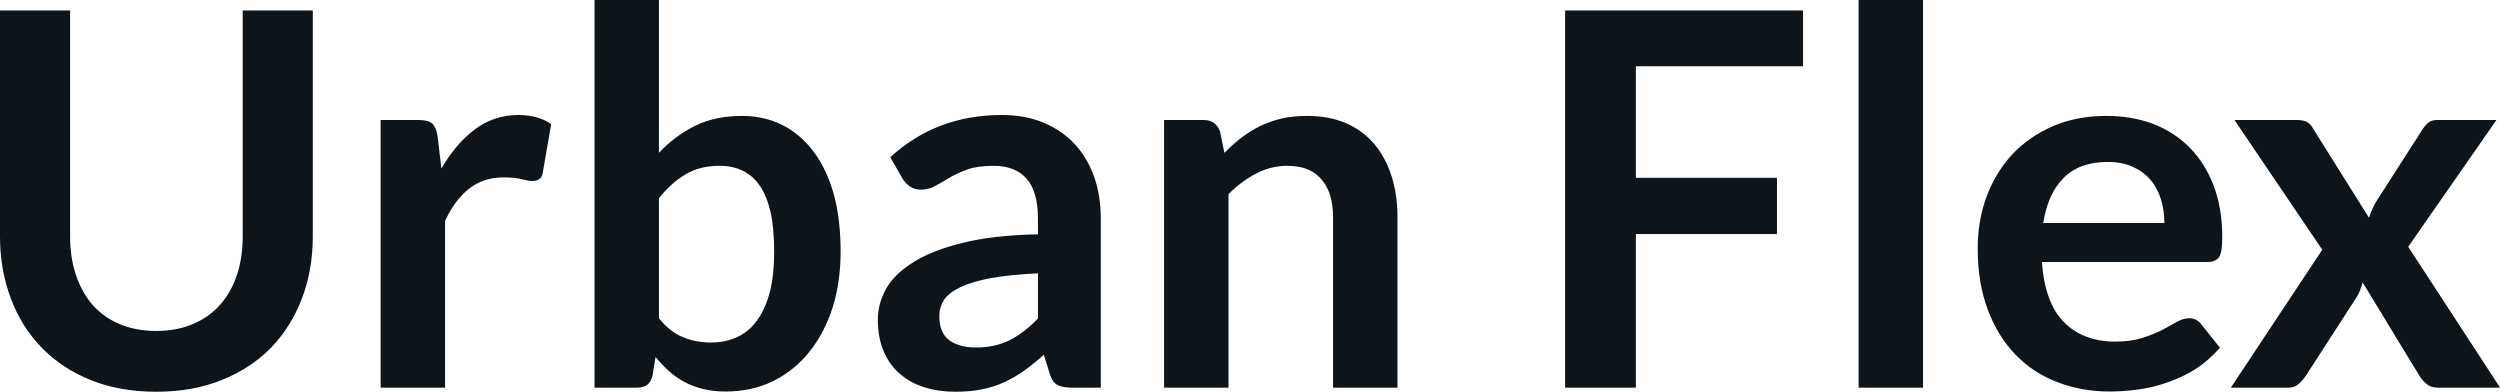 <svg fill="#0d141a" viewBox="0 0 110.216 17.273" height="100%" width="100%" xmlns="http://www.w3.org/2000/svg"><path preserveAspectRatio="none" d="M6.89 14.59L6.89 14.59Q7.79 14.59 8.49 14.29Q9.20 14.00 9.69 13.45Q10.18 12.91 10.44 12.14Q10.70 11.37 10.70 10.42L10.70 10.42L10.70 0.46L13.79 0.46L13.79 10.42Q13.79 11.90 13.31 13.16Q12.83 14.42 11.94 15.34Q11.04 16.25 9.76 16.76Q8.49 17.27 6.89 17.27L6.89 17.27Q5.29 17.27 4.01 16.76Q2.74 16.25 1.85 15.34Q0.95 14.42 0.48 13.16Q0 11.90 0 10.42L0 10.42L0 0.46L3.09 0.46L3.09 10.41Q3.09 11.36 3.35 12.13Q3.61 12.90 4.09 13.45Q4.58 14.00 5.28 14.29Q5.99 14.59 6.89 14.59ZM19.62 17.09L16.78 17.09L16.78 5.29L18.45 5.29Q18.88 5.29 19.06 5.45Q19.23 5.61 19.29 6.00L19.29 6.00L19.46 7.43Q20.09 6.34 20.94 5.70Q21.79 5.07 22.85 5.07L22.85 5.07Q23.72 5.07 24.30 5.47L24.30 5.47L23.93 7.60Q23.90 7.81 23.78 7.89Q23.67 7.98 23.47 7.98L23.47 7.98Q23.30 7.98 23 7.90Q22.70 7.82 22.21 7.82L22.21 7.82Q21.32 7.82 20.69 8.31Q20.06 8.80 19.62 9.74L19.62 9.74L19.62 17.09ZM28.08 17.09L26.21 17.09L26.21 0L29.05 0L29.05 6.74Q29.75 5.99 30.64 5.55Q31.52 5.11 32.71 5.11L32.71 5.11Q33.67 5.11 34.47 5.50Q35.27 5.90 35.85 6.66Q36.43 7.42 36.75 8.53Q37.06 9.65 37.06 11.10L37.06 11.10Q37.06 12.42 36.71 13.55Q36.35 14.67 35.69 15.50Q35.03 16.33 34.09 16.80Q33.15 17.26 31.99 17.26L31.99 17.26Q31.45 17.26 31.00 17.15Q30.56 17.04 30.19 16.85Q29.82 16.65 29.50 16.37Q29.19 16.09 28.90 15.74L28.90 15.74L28.77 16.54Q28.70 16.84 28.54 16.96Q28.37 17.09 28.08 17.09L28.08 17.09ZM31.73 7.31L31.73 7.31Q30.84 7.31 30.22 7.69Q29.59 8.06 29.05 8.74L29.05 8.74L29.05 14.03Q29.53 14.63 30.10 14.86Q30.67 15.10 31.34 15.10L31.34 15.10Q31.98 15.10 32.50 14.86Q33.02 14.62 33.38 14.12Q33.74 13.63 33.94 12.87Q34.13 12.12 34.13 11.10L34.13 11.10Q34.13 10.06 33.97 9.34Q33.80 8.62 33.49 8.18Q33.18 7.73 32.73 7.52Q32.29 7.31 31.73 7.31ZM48.53 9.64L48.53 17.09L47.25 17.09Q46.85 17.09 46.62 16.97Q46.39 16.85 46.28 16.48L46.28 16.48L46.02 15.64Q45.57 16.04 45.14 16.35Q44.71 16.65 44.25 16.86Q43.79 17.07 43.27 17.17Q42.76 17.27 42.12 17.27L42.12 17.27Q41.38 17.27 40.74 17.07Q40.11 16.87 39.66 16.47Q39.20 16.07 38.95 15.47Q38.70 14.87 38.70 14.08L38.70 14.08Q38.70 13.41 39.05 12.76Q39.40 12.11 40.22 11.59Q41.03 11.06 42.39 10.72Q43.75 10.37 45.76 10.33L45.76 10.33L45.76 9.64Q45.76 8.45 45.26 7.88Q44.76 7.31 43.80 7.31L43.80 7.31Q43.11 7.31 42.65 7.47Q42.19 7.64 41.85 7.84Q41.52 8.04 41.23 8.20Q40.94 8.36 40.59 8.36L40.59 8.36Q40.31 8.36 40.10 8.21Q39.89 8.06 39.77 7.84L39.77 7.84L39.25 6.93Q41.28 5.07 44.16 5.07L44.16 5.07Q45.20 5.07 46.01 5.41Q46.82 5.75 47.38 6.35Q47.94 6.96 48.24 7.80Q48.53 8.64 48.53 9.64L48.53 9.64ZM43.01 15.32L43.01 15.32Q43.45 15.32 43.81 15.24Q44.18 15.16 44.51 15.00Q44.84 14.83 45.14 14.60Q45.45 14.36 45.76 14.04L45.76 14.04L45.76 12.05Q44.52 12.11 43.68 12.26Q42.85 12.42 42.34 12.66Q41.84 12.90 41.62 13.22Q41.41 13.55 41.41 13.93L41.41 13.93Q41.41 14.67 41.85 15.00Q42.30 15.32 43.01 15.32ZM54.16 17.09L51.32 17.09L51.32 5.29L53.06 5.29Q53.61 5.29 53.79 5.81L53.79 5.81L53.98 6.74Q54.34 6.37 54.73 6.07Q55.13 5.77 55.57 5.55Q56.02 5.34 56.52 5.22Q57.03 5.11 57.63 5.11L57.63 5.11Q58.59 5.11 59.34 5.43Q60.09 5.76 60.59 6.35Q61.09 6.95 61.35 7.77Q61.61 8.59 61.61 9.58L61.61 9.58L61.61 17.09L58.77 17.09L58.77 9.58Q58.77 8.50 58.26 7.91Q57.76 7.31 56.76 7.31L56.76 7.31Q56.03 7.31 55.38 7.65Q54.74 7.98 54.16 8.56L54.16 8.56L54.16 17.09ZM69 0.46L79.49 0.46L79.49 2.92L72.12 2.92L72.12 7.84L78.34 7.84L78.34 10.32L72.12 10.32L72.12 17.09L69 17.09L69 0.46ZM81.94 0L84.78 0L84.78 17.09L81.94 17.09L81.94 0ZM92.86 5.11L92.86 5.11Q93.98 5.11 94.92 5.46Q95.85 5.82 96.53 6.50Q97.21 7.19 97.59 8.18Q97.97 9.18 97.97 10.45L97.97 10.45Q97.97 10.78 97.94 10.99Q97.91 11.20 97.84 11.32Q97.76 11.44 97.64 11.49Q97.51 11.55 97.31 11.55L97.31 11.55L90.02 11.55Q90.15 13.36 91.00 14.21Q91.85 15.06 93.25 15.06L93.25 15.06Q93.94 15.06 94.44 14.90Q94.94 14.74 95.32 14.55Q95.69 14.35 95.97 14.19Q96.26 14.03 96.52 14.03L96.52 14.03Q96.69 14.03 96.82 14.10Q96.95 14.17 97.04 14.29L97.04 14.29L97.87 15.33Q97.39 15.88 96.81 16.26Q96.22 16.63 95.58 16.85Q94.94 17.08 94.28 17.17Q93.62 17.26 93.00 17.26L93.00 17.26Q91.77 17.26 90.71 16.85Q89.65 16.45 88.87 15.65Q88.09 14.85 87.64 13.67Q87.19 12.49 87.19 10.94L87.19 10.94Q87.19 9.73 87.58 8.67Q87.98 7.60 88.71 6.81Q89.44 6.03 90.49 5.57Q91.54 5.11 92.86 5.11ZM92.92 7.14L92.92 7.14Q91.68 7.14 90.98 7.84Q90.28 8.54 90.08 9.83L90.08 9.83L95.42 9.83Q95.42 9.28 95.27 8.79Q95.12 8.30 94.81 7.93Q94.50 7.57 94.02 7.35Q93.55 7.14 92.92 7.14ZM98.35 17.09L102.38 11.01L98.51 5.29L101.25 5.29Q101.56 5.29 101.71 5.38Q101.86 5.46 101.97 5.66L101.97 5.66L104.44 9.60Q104.50 9.41 104.59 9.21Q104.67 9.02 104.80 8.82L104.80 8.82L106.79 5.72Q106.93 5.50 107.08 5.39Q107.23 5.29 107.44 5.29L107.44 5.29L110.06 5.29L106.17 10.88L110.22 17.09L107.48 17.09Q107.17 17.09 106.98 16.93Q106.79 16.77 106.66 16.56L106.66 16.56L104.16 12.45Q104.05 12.87 103.87 13.14L103.87 13.14L101.66 16.56Q101.53 16.76 101.35 16.92Q101.17 17.09 100.89 17.09L100.89 17.09L98.35 17.09Z"></path></svg>